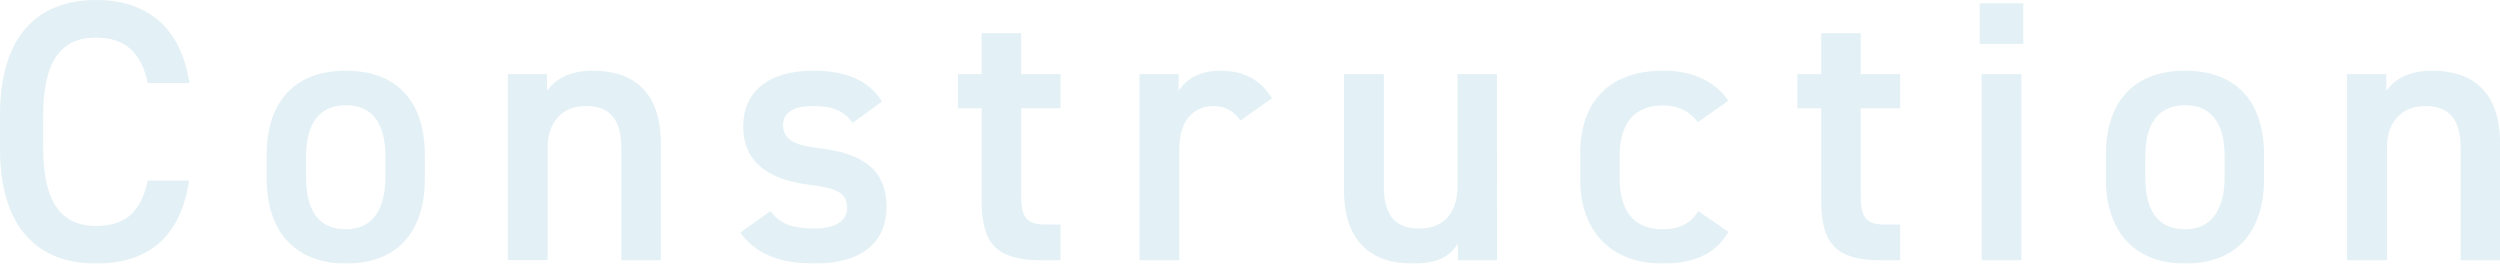 <svg xmlns="http://www.w3.org/2000/svg" viewBox="0 0 1084.34 114.3"><defs><style>.cls-1{opacity:0.11;}.cls-2{fill:#027da9;}</style></defs><g id="レイヤー_2" data-name="レイヤー 2"><g id="レイヤー_1-2" data-name="レイヤー 1"><g class="cls-1"><path class="cls-2" d="M64.09,36c-2.9-13.56-10.17-19.69-22.44-19.69C26.8,16.31,18.73,26,18.73,50.05v14.2C18.73,88,26.8,98,41.65,98,54.4,98,61.19,91.86,64.09,78.3H82c-3.71,25-18.24,36-40.36,36-24.86,0-41.65-15-41.65-50V50.05C0,15,16.79,0,41.65,0,63.77,0,78.46,11.79,82.17,36Z"/><path class="cls-2" d="M184.27,77.49c0,21.47-10.49,36.81-34.23,36.81-22.6,0-34.38-14.53-34.38-36.81V67.32c0-23.73,12.59-36.65,34.38-36.65s34.23,12.92,34.23,36.65ZM167.16,77V67.64c0-14-5.65-22-17.12-22-11.62,0-17.27,8.07-17.27,22V77c0,12.59,4.2,22.44,17.27,22.44C162.31,99.45,167.16,89.6,167.16,77Z"/><path class="cls-2" d="M220.26,32.13h17v7.26c3.55-4.84,9.36-8.72,20-8.72,16.62,0,29.38,8.4,29.38,31.64v50.54H269.5V64.25C269.5,50.05,263,46,254.16,46c-10.66,0-16.63,7.26-16.63,18.08v48.76H220.26Z"/><path class="cls-2" d="M369.83,53.27c-3.87-5-7.91-7.26-17.6-7.26-7.26,0-12.59,2.42-12.59,8.23,0,6.78,6,8.88,15.34,10,17.92,2.1,29.54,8.4,29.54,25.51,0,14.85-10.17,24.54-31,24.54-16.47,0-25.83-4.52-32.45-13.4l13.07-9.36c3.72,5,8.56,7.58,19.21,7.58,8.88,0,14.05-3.23,14.05-8.88,0-6.62-4.2-8.55-16.79-10.17-15.34-1.93-28.25-8.39-28.25-25.34,0-14.37,10.49-24.06,30.19-24.06,13.24,0,23.73,3.39,30,13.4Z"/><path class="cls-2" d="M415.46,32.13h10.33V14.37H442.9V32.13H460V47H442.9V84c0,9.36,1.46,13.4,10.5,13.4H460v15.5H452.1c-19.37,0-26.31-6.62-26.31-25.67V47H415.46Z"/><path class="cls-2" d="M538,52.31c-2.59-3.72-6.14-6.3-11.63-6.3-8.71,0-14.85,6.46-14.85,18.08v48.76H494.26V32.13h16.95v7.26c3.07-4.68,8.55-8.72,18.08-8.72,10.33,0,17.43,4,22.44,11.95Z"/><path class="cls-2" d="M649.34,112.85h-17v-7.27c-3.72,5.81-8.56,8.72-19.86,8.72-16.63,0-29.54-8.56-29.54-31.81V32.13h17.27V80.72c0,14.37,6.46,18.4,15.5,18.4,10.65,0,16.47-7.1,16.47-18.24V32.13h17.11Z"/><path class="cls-2" d="M749.64,100.58c-5.33,9.52-14.85,13.72-28.73,13.72-22.61,0-35.52-14.53-35.52-36.49v-11c0-23.25,13.08-36.17,36.16-36.17,12.27,0,22.44,4.52,28.09,13.08L736.4,53c-3.06-4.36-8.23-7.26-15.17-7.26-12.59,0-18.73,8.07-18.73,22V77c0,12.59,4.52,22.44,18.73,22.44,6.78,0,12.27-2.43,15.34-7.91Z"/><path class="cls-2" d="M779.61,32.13h10.33V14.37h17.11V32.13h17.12V47H807.05V84c0,9.36,1.46,13.4,10.5,13.4h6.62v15.5h-7.92c-19.37,0-26.31-6.62-26.31-25.67V47H779.61Z"/><path class="cls-2" d="M858.7,1.45h18.89v17.6H858.7Zm.81,30.68h17.27v80.72H859.51Z"/><path class="cls-2" d="M982,77.49c0,21.47-10.5,36.81-34.23,36.81-22.6,0-34.39-14.53-34.39-36.81V67.32c0-23.73,12.6-36.65,34.39-36.65S982,43.59,982,67.32ZM964.89,77V67.64c0-14-5.65-22-17.11-22-11.62,0-17.27,8.07-17.27,22V77c0,12.59,4.19,22.44,17.27,22.44C960.05,99.45,964.89,89.6,964.89,77Z"/><path class="cls-2" d="M1018,32.13h17v7.26c3.56-4.84,9.37-8.72,20-8.72,16.63,0,29.38,8.4,29.38,31.64v50.54h-17.11V64.25c0-14.2-6.46-18.24-15.33-18.24-10.66,0-16.63,7.26-16.63,18.08v48.76H1018Z"/></g></g></g></svg>